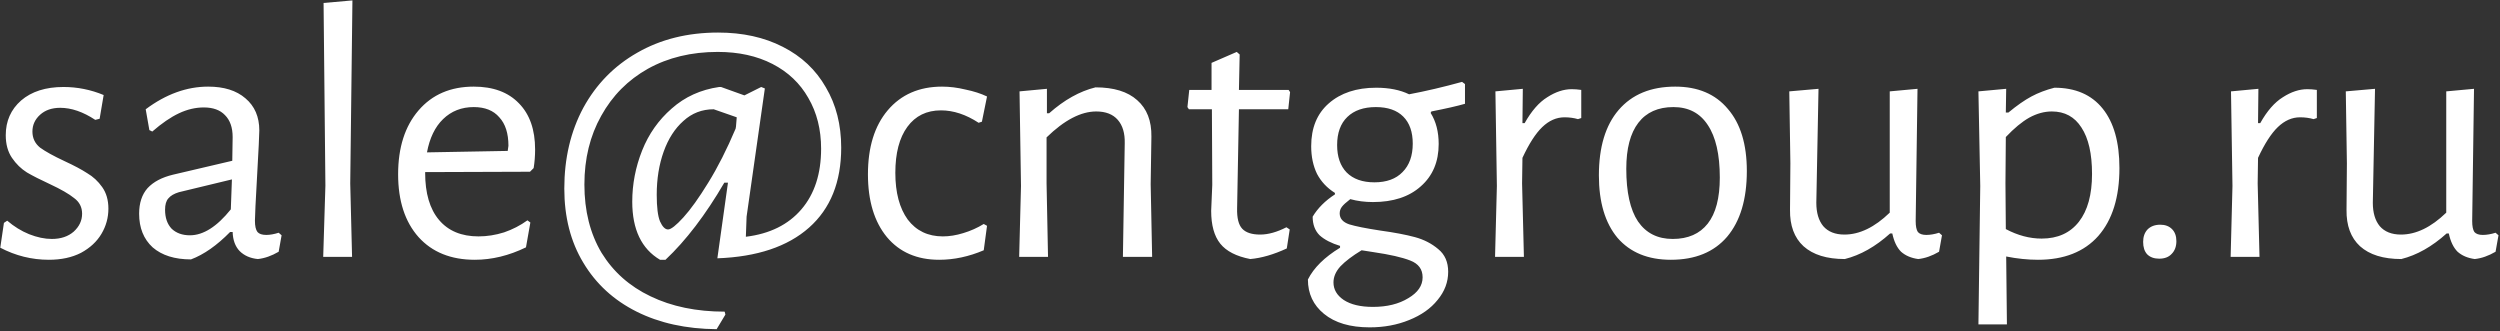 <svg width="876" height="116" viewBox="0 0 876 116" fill="white" xmlns="http://www.w3.org/2000/svg">
<rect x="0" y="0" width="876" height="116" fill="#333333" stroke="none"/>
<path d="M22.24 30.48C27.104 30.48 31.797 31.419 36.32 33.296L34.912 41.616L33.376 42C29.109 39.184 25.013 37.776 21.088 37.776C18.187 37.776 15.84 38.587 14.048 40.208C12.256 41.829 11.36 43.792 11.36 46.096C11.36 48.4 12.256 50.277 14.048 51.728C15.925 53.093 18.784 54.672 22.624 56.464C25.952 58 28.597 59.408 30.56 60.688C32.608 61.883 34.357 63.504 35.808 65.552C37.259 67.6 37.984 70.117 37.984 73.104C37.984 76.261 37.173 79.205 35.552 81.936C33.931 84.667 31.541 86.885 28.384 88.592C25.227 90.213 21.472 91.024 17.12 91.024C11.147 91.024 5.472 89.616 0.096 86.8L1.376 78.096L2.528 77.328C4.917 79.376 7.477 80.955 10.208 82.064C13.024 83.173 15.669 83.728 18.144 83.728C21.301 83.728 23.861 82.875 25.824 81.168C27.787 79.376 28.768 77.285 28.768 74.896C28.768 72.592 27.829 70.757 25.952 69.392C24.16 67.941 21.344 66.32 17.504 64.528C14.176 62.992 11.488 61.627 9.44 60.432C7.392 59.152 5.643 57.445 4.192 55.312C2.741 53.179 2.016 50.533 2.016 47.376C2.016 42.427 3.808 38.373 7.392 35.216C11.061 32.059 16.011 30.48 22.24 30.48ZM72.943 30.352C78.49 30.352 82.842 31.717 85.999 34.448C89.242 37.179 90.863 40.933 90.863 45.712C90.863 47.163 90.607 52.411 90.095 61.456C89.583 70.501 89.327 75.792 89.327 77.328C89.327 79.205 89.626 80.528 90.223 81.296C90.82 81.979 91.844 82.32 93.295 82.32C94.575 82.32 96.026 82.064 97.647 81.552L98.671 82.448L97.647 88.208C95.172 89.659 92.74 90.512 90.351 90.768C87.706 90.512 85.572 89.573 83.951 87.952C82.415 86.331 81.604 84.112 81.519 81.296H80.623C76.015 85.989 71.45 89.189 66.927 90.896C61.21 90.896 56.73 89.488 53.487 86.672C50.33 83.771 48.751 79.845 48.751 74.896C48.751 71.141 49.732 68.155 51.695 65.936C53.743 63.717 56.73 62.139 60.655 61.2L81.391 56.336L81.519 48.016C81.519 44.688 80.623 42.128 78.831 40.336C77.124 38.544 74.65 37.648 71.407 37.648C68.506 37.648 65.604 38.331 62.703 39.696C59.802 41.061 56.687 43.195 53.359 46.096L52.335 45.584L51.055 38.288C58.138 32.997 65.434 30.352 72.943 30.352ZM62.703 67.344C60.996 67.856 59.759 68.581 58.991 69.52C58.223 70.373 57.839 71.696 57.839 73.488C57.839 76.304 58.607 78.523 60.143 80.144C61.764 81.68 63.898 82.448 66.543 82.448C71.236 82.448 76.015 79.419 80.879 73.36L81.263 62.864L62.703 67.344ZM122.724 64.272L123.364 90H113.252L114.02 65.04L113.38 1.04L123.492 0.144L122.724 64.272ZM148.973 60.304V60.56C148.973 67.728 150.594 73.232 153.837 77.072C157.08 80.912 161.688 82.832 167.661 82.832C170.648 82.832 173.634 82.363 176.621 81.424C179.608 80.4 182.338 78.992 184.813 77.2L185.837 77.968L184.301 86.672C178.328 89.573 172.354 91.024 166.381 91.024C158.018 91.024 151.448 88.379 146.669 83.088C141.89 77.712 139.501 70.373 139.501 61.072C139.501 51.685 141.89 44.219 146.669 38.672C151.448 33.125 157.89 30.352 165.997 30.352C172.824 30.352 178.114 32.315 181.869 36.24C185.624 40.08 187.501 45.456 187.501 52.368C187.501 54.672 187.33 56.848 186.989 58.896L185.709 60.176L148.973 60.304ZM165.997 37.52C161.73 37.52 158.146 38.928 155.245 41.744C152.429 44.475 150.552 48.357 149.613 53.392L177.901 52.88L178.157 51.088C178.157 46.736 177.09 43.408 174.957 41.104C172.909 38.715 169.922 37.52 165.997 37.52ZM294.757 51.728C294.757 63.76 291.002 73.104 283.493 79.76C275.984 86.416 265.274 90 251.365 90.512L255.077 64.016H253.797C247.226 75.28 240.357 84.283 233.189 91.024H231.269C224.784 87.184 221.541 80.4 221.541 70.672C221.541 64.528 222.693 58.555 224.997 52.752C227.301 46.949 230.757 42.043 235.365 38.032C239.973 33.936 245.52 31.419 252.005 30.48H252.645L260.837 33.424L266.725 30.48L268.005 30.992L261.605 75.92L261.349 82.96C269.712 81.936 276.197 78.736 280.805 73.36C285.413 67.984 287.717 60.901 287.717 52.112C287.717 45.371 286.224 39.44 283.237 34.32C280.336 29.2 276.154 25.232 270.693 22.416C265.232 19.6 258.832 18.192 251.493 18.192C242.277 18.192 234.128 20.155 227.045 24.08C220.048 28.005 214.586 33.509 210.661 40.592C206.736 47.589 204.773 55.611 204.773 64.656C204.773 73.872 206.778 81.851 210.789 88.592C214.885 95.248 220.602 100.325 227.941 103.824C235.365 107.408 244.026 109.2 253.925 109.2L254.181 110.224L251.109 115.344C240.442 115.259 231.098 113.211 223.077 109.2C215.056 105.189 208.826 99.472 204.389 92.048C199.952 84.709 197.733 76.048 197.733 66.064C197.733 55.483 199.952 46.053 204.389 37.776C208.912 29.499 215.226 23.056 223.333 18.448C231.525 13.755 240.954 11.408 251.621 11.408C260.24 11.408 267.792 13.072 274.277 16.4C280.848 19.728 285.882 24.464 289.381 30.608C292.965 36.667 294.757 43.707 294.757 51.728ZM234.085 80.4C235.109 80.4 236.901 78.992 239.461 76.176C242.021 73.36 244.922 69.307 248.165 64.016C251.493 58.64 254.693 52.325 257.765 45.072L257.893 44.304L258.149 41.104L250.085 38.288C245.989 38.288 242.448 39.653 239.461 42.384C236.474 45.029 234.17 48.613 232.549 53.136C230.928 57.659 230.117 62.693 230.117 68.24C230.117 72.592 230.501 75.707 231.269 77.584C232.122 79.461 233.061 80.4 234.085 80.4ZM330.11 30.352C332.755 30.352 335.486 30.693 338.302 31.376C341.203 31.973 343.721 32.784 345.854 33.808L344.062 42.64L342.91 43.024C338.473 40.123 334.078 38.672 329.726 38.672C324.691 38.672 320.766 40.592 317.95 44.432C315.134 48.272 313.726 53.648 313.726 60.56C313.726 67.472 315.177 72.933 318.078 76.944C321.065 80.869 325.161 82.832 330.366 82.832C332.67 82.832 335.059 82.448 337.534 81.68C340.094 80.912 342.483 79.845 344.702 78.48L345.854 79.12L344.702 87.696C339.497 89.915 334.291 91.024 329.086 91.024C321.321 91.024 315.219 88.379 310.782 83.088C306.345 77.712 304.126 70.373 304.126 61.072C304.126 51.6 306.43 44.133 311.038 38.672C315.731 33.125 322.089 30.352 330.11 30.352ZM394.107 50.192C394.192 46.693 393.382 43.963 391.675 42C389.968 40.037 387.451 39.056 384.123 39.056C378.747 39.056 372.944 42.085 366.715 48.144V64.272L367.227 90H357.115L357.755 65.168L357.243 32.016L366.843 31.12V39.696H367.611C372.902 35.003 378.32 31.973 383.867 30.608C390.267 30.608 395.131 32.101 398.459 35.088C401.872 38.075 403.536 42.341 403.451 47.888L403.195 64.528L403.707 90H393.467L394.107 50.192ZM441.547 82.192C444.363 82.192 447.435 81.339 450.763 79.632L451.915 80.4L450.891 87.056C446.283 89.189 442.016 90.427 438.091 90.768C433.227 89.829 429.728 88.037 427.595 85.392C425.462 82.747 424.395 78.907 424.395 73.872L424.779 64.784L424.651 38.288H416.587L416.075 37.52L416.715 31.504H424.523V22.032L433.355 18.192L434.379 19.088L434.123 31.504H451.531L452.043 32.272L451.403 38.288H434.123L433.483 72.976C433.398 76.389 433.995 78.779 435.275 80.144C436.555 81.509 438.646 82.192 441.547 82.192ZM513.33 36.368C510.685 37.136 506.759 38.032 501.554 39.056L501.298 39.568C503.175 42.555 504.114 46.181 504.114 50.448C504.114 56.677 502.023 61.627 497.842 65.296C493.746 68.965 488.157 70.8 481.074 70.8C478.258 70.8 475.613 70.459 473.138 69.776C471.687 70.885 470.706 71.781 470.194 72.464C469.682 73.147 469.426 73.915 469.426 74.768C469.426 76.56 470.535 77.84 472.754 78.608C474.973 79.291 478.599 80.016 483.634 80.784C488.583 81.467 492.637 82.235 495.794 83.088C498.951 83.941 501.682 85.349 503.986 87.312C506.29 89.189 507.442 91.835 507.442 95.248C507.442 98.832 506.205 102.117 503.73 105.104C501.341 108.091 498.013 110.437 493.746 112.144C489.565 113.851 484.957 114.704 479.922 114.704C473.095 114.704 467.762 113.125 463.922 109.968C460.167 106.896 458.29 102.885 458.29 97.936C460.338 93.84 464.093 90.128 469.554 86.8V86.16C466.482 85.221 464.093 83.984 462.386 82.448C460.765 80.827 459.954 78.651 459.954 75.92C461.746 72.933 464.349 70.331 467.762 68.112V67.6C465.031 65.893 462.941 63.675 461.49 60.944C460.125 58.128 459.442 54.885 459.442 51.216C459.442 44.816 461.49 39.824 465.586 36.24C469.767 32.571 475.314 30.736 482.226 30.736C486.749 30.736 490.589 31.504 493.746 33.04C499.634 31.931 505.821 30.48 512.306 28.688L513.33 29.456V36.368ZM481.586 63.888C485.853 63.888 489.138 62.693 491.442 60.304C493.831 57.915 495.026 54.587 495.026 50.32C495.026 46.224 493.917 43.067 491.698 40.848C489.479 38.629 486.279 37.52 482.098 37.52C477.831 37.52 474.503 38.672 472.114 40.976C469.725 43.28 468.53 46.565 468.53 50.832C468.53 54.928 469.639 58.128 471.858 60.432C474.162 62.736 477.405 63.888 481.586 63.888ZM498.482 97.168C498.482 94.352 497.031 92.389 494.13 91.28C491.314 90.171 487.005 89.189 481.202 88.336L477.106 87.696C473.863 89.659 471.389 91.536 469.682 93.328C468.061 95.12 467.25 96.997 467.25 98.96C467.25 101.435 468.445 103.483 470.834 105.104C473.309 106.725 476.722 107.536 481.074 107.536C486.023 107.536 490.162 106.512 493.49 104.464C496.818 102.501 498.482 100.069 498.482 97.168ZM550.745 31.248C551.769 31.248 552.878 31.333 554.073 31.504V41.36L552.921 41.744C551.47 41.317 549.892 41.104 548.185 41.104C545.369 41.104 542.766 42.256 540.377 44.56C538.073 46.779 535.769 50.363 533.465 55.312L533.337 64.272L533.977 90H523.865L524.505 65.168L523.993 32.016L533.593 31.12L533.465 43.152H534.233C536.622 38.885 539.268 35.856 542.169 34.064C545.07 32.187 547.929 31.248 550.745 31.248ZM587.003 30.352C594.939 30.352 601.083 32.955 605.435 38.16C609.872 43.28 612.091 50.533 612.091 59.92C612.091 69.819 609.787 77.499 605.179 82.96C600.571 88.336 594 91.024 585.467 91.024C577.446 91.024 571.216 88.464 566.779 83.344C562.427 78.139 560.251 70.843 560.251 61.456C560.251 51.557 562.555 43.92 567.163 38.544C571.856 33.083 578.47 30.352 587.003 30.352ZM586.363 37.52C580.987 37.52 576.891 39.355 574.075 43.024C571.259 46.693 569.851 52.069 569.851 59.152C569.851 67.344 571.216 73.488 573.947 77.584C576.763 81.68 580.816 83.728 586.107 83.728C591.483 83.728 595.579 81.936 598.395 78.352C601.211 74.768 602.619 69.392 602.619 62.224C602.619 54.117 601.211 47.973 598.395 43.792C595.664 39.611 591.654 37.52 586.363 37.52ZM680.47 82.448L679.446 88.208C676.971 89.659 674.539 90.512 672.15 90.768C669.675 90.427 667.67 89.573 666.134 88.208C664.683 86.757 663.659 84.624 663.062 81.808H662.294C657.174 86.416 651.883 89.403 646.422 90.768C640.107 90.768 635.286 89.275 631.958 86.288C628.715 83.301 627.137 79.035 627.222 73.488L627.35 57.232L626.966 32.016L637.206 31.12L636.438 71.056C636.438 74.555 637.249 77.285 638.87 79.248C640.577 81.211 643.051 82.192 646.294 82.192C651.585 82.192 656.875 79.632 662.166 74.512V32.016L671.894 31.12L671.254 77.456C671.254 79.248 671.51 80.528 672.022 81.296C672.619 81.979 673.601 82.32 674.966 82.32C676.331 82.32 677.825 82.064 679.446 81.552L680.47 82.448ZM719.864 30.736C727.203 30.736 732.835 33.168 736.76 38.032C740.685 42.896 742.648 49.851 742.648 58.896C742.648 69.136 740.173 77.072 735.224 82.704C730.275 88.251 723.235 91.024 714.104 91.024C710.52 91.024 706.808 90.64 702.968 89.872L703.224 113.68H693.24L693.88 65.168L693.24 32.016L702.968 31.12L702.84 39.44H703.736C706.723 36.965 709.411 35.088 711.8 33.808C714.189 32.528 716.877 31.504 719.864 30.736ZM715.384 83.6C721.016 83.6 725.368 81.637 728.44 77.712C731.512 73.787 733.048 68.197 733.048 60.944C733.048 53.861 731.811 48.443 729.336 44.688C726.947 40.933 723.491 39.056 718.968 39.056C716.323 39.056 713.677 39.781 711.032 41.232C708.472 42.683 705.741 44.944 702.84 48.016L702.712 64.272L702.84 80.272C707.021 82.491 711.203 83.6 715.384 83.6ZM756.973 78.736C758.68 78.736 760.045 79.248 761.069 80.272C762.093 81.296 762.605 82.704 762.605 84.496C762.605 86.373 762.05 87.867 760.941 88.976C759.917 90.085 758.466 90.64 756.589 90.64C754.797 90.64 753.389 90.128 752.365 89.104C751.426 88.08 750.957 86.629 750.957 84.752C750.957 82.96 751.469 81.509 752.493 80.4C753.602 79.291 755.096 78.736 756.973 78.736ZM808.495 31.248C809.519 31.248 810.628 31.333 811.823 31.504V41.36L810.671 41.744C809.22 41.317 807.642 41.104 805.935 41.104C803.119 41.104 800.516 42.256 798.127 44.56C795.823 46.779 793.519 50.363 791.215 55.312L791.087 64.272L791.727 90H781.615L782.255 65.168L781.743 32.016L791.343 31.12L791.215 43.152H791.983C794.372 38.885 797.018 35.856 799.919 34.064C802.82 32.187 805.679 31.248 808.495 31.248ZM875.47 82.448L874.446 88.208C871.971 89.659 869.539 90.512 867.15 90.768C864.675 90.427 862.67 89.573 861.134 88.208C859.683 86.757 858.659 84.624 858.062 81.808H857.294C852.174 86.416 846.883 89.403 841.422 90.768C835.107 90.768 830.286 89.275 826.958 86.288C823.715 83.301 822.137 79.035 822.222 73.488L822.35 57.232L821.966 32.016L832.206 31.12L831.438 71.056C831.438 74.555 832.249 77.285 833.87 79.248C835.577 81.211 838.051 82.192 841.294 82.192C846.585 82.192 851.875 79.632 857.166 74.512V32.016L866.894 31.12L866.254 77.456C866.254 79.248 866.51 80.528 867.022 81.296C867.619 81.979 868.601 82.32 869.966 82.32C871.331 82.32 872.825 82.064 874.446 81.552L875.47 82.448Z"/>
</svg>
